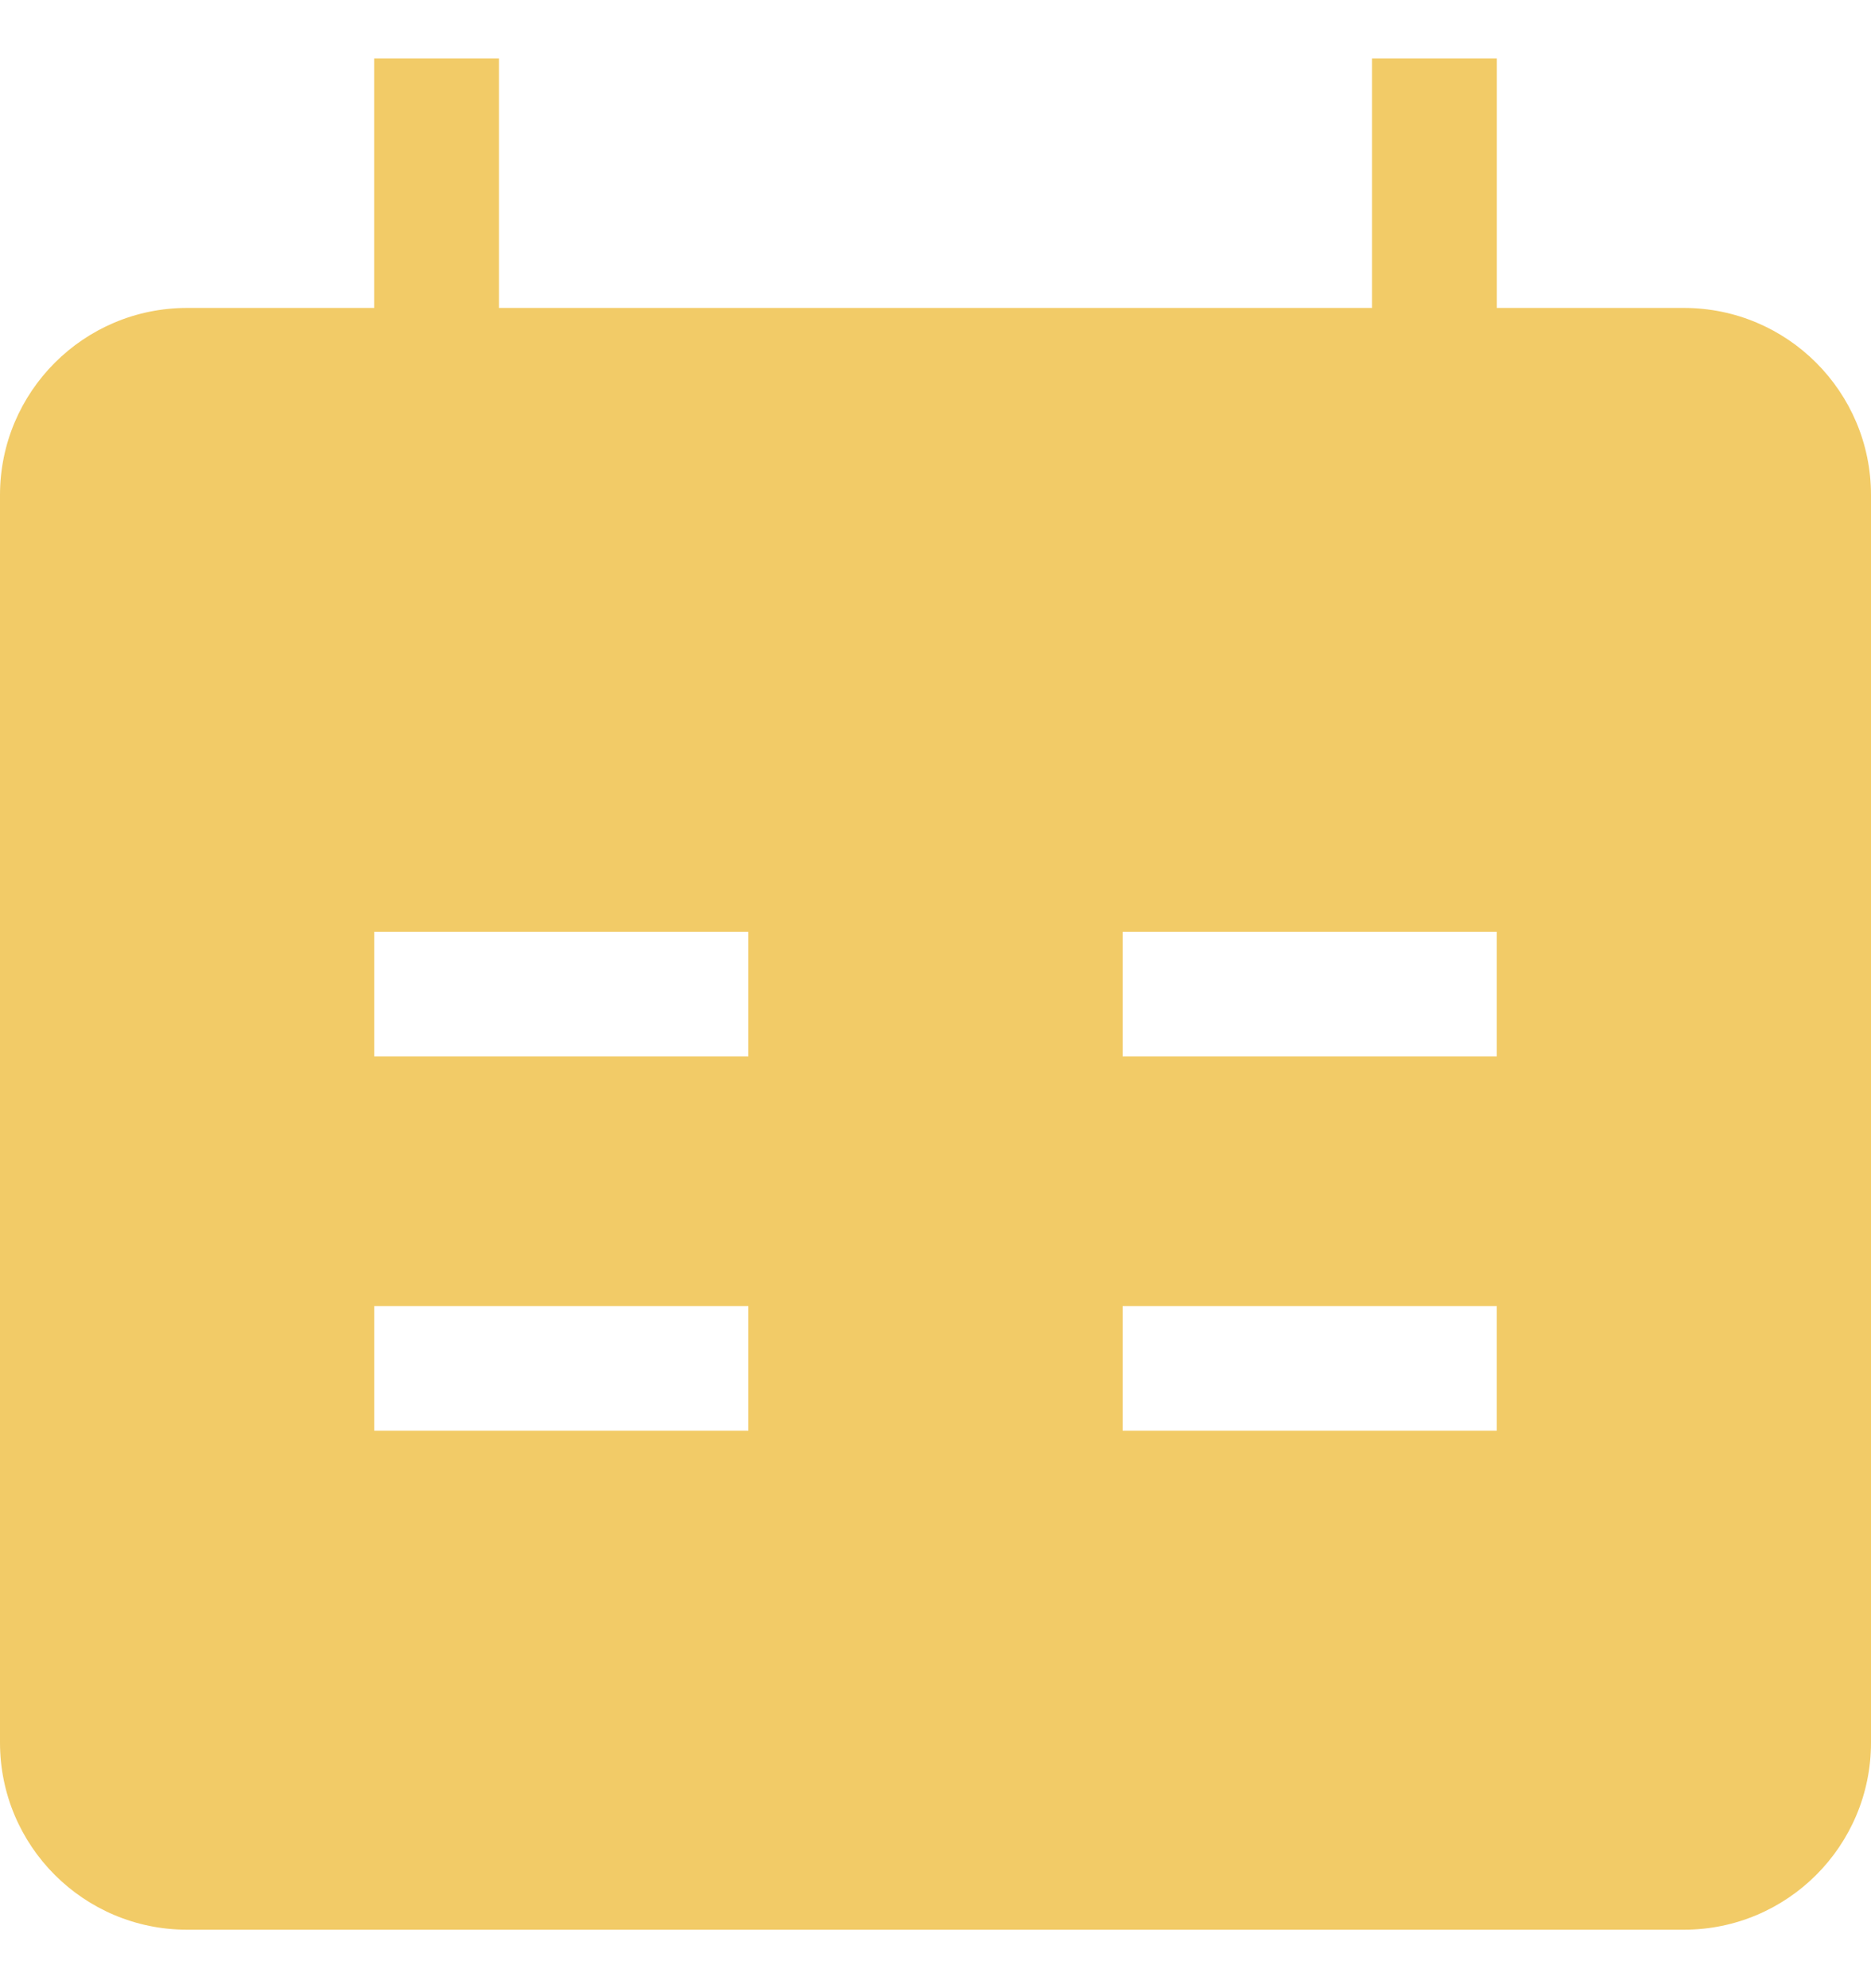 <?xml version="1.0" encoding="UTF-8"?> <svg xmlns="http://www.w3.org/2000/svg" width="16" height="17" viewBox="0 0 16 17" fill="none"><path fill-rule="evenodd" clip-rule="evenodd" d="M12.8 2.633H14.4C15.284 2.633 16 3.35 16 4.233V14.9C16 15.784 15.284 16.5 14.4 16.5H1.6C0.716 16.5 0 15.784 0 14.9V4.233C0 3.35 0.716 2.633 1.6 2.633H3.2V0.5H4.267V2.633H11.733V0.5H12.8V2.633ZM6.4 9.033H3.2V7.967H6.4V9.033ZM12.8 7.967H9.6V9.033H12.8V7.967ZM6.4 12.233H3.2V11.167H6.4V12.233ZM9.6 12.233H12.8V11.167H9.6V12.233Z" fill="#F2CB67"></path></svg> 